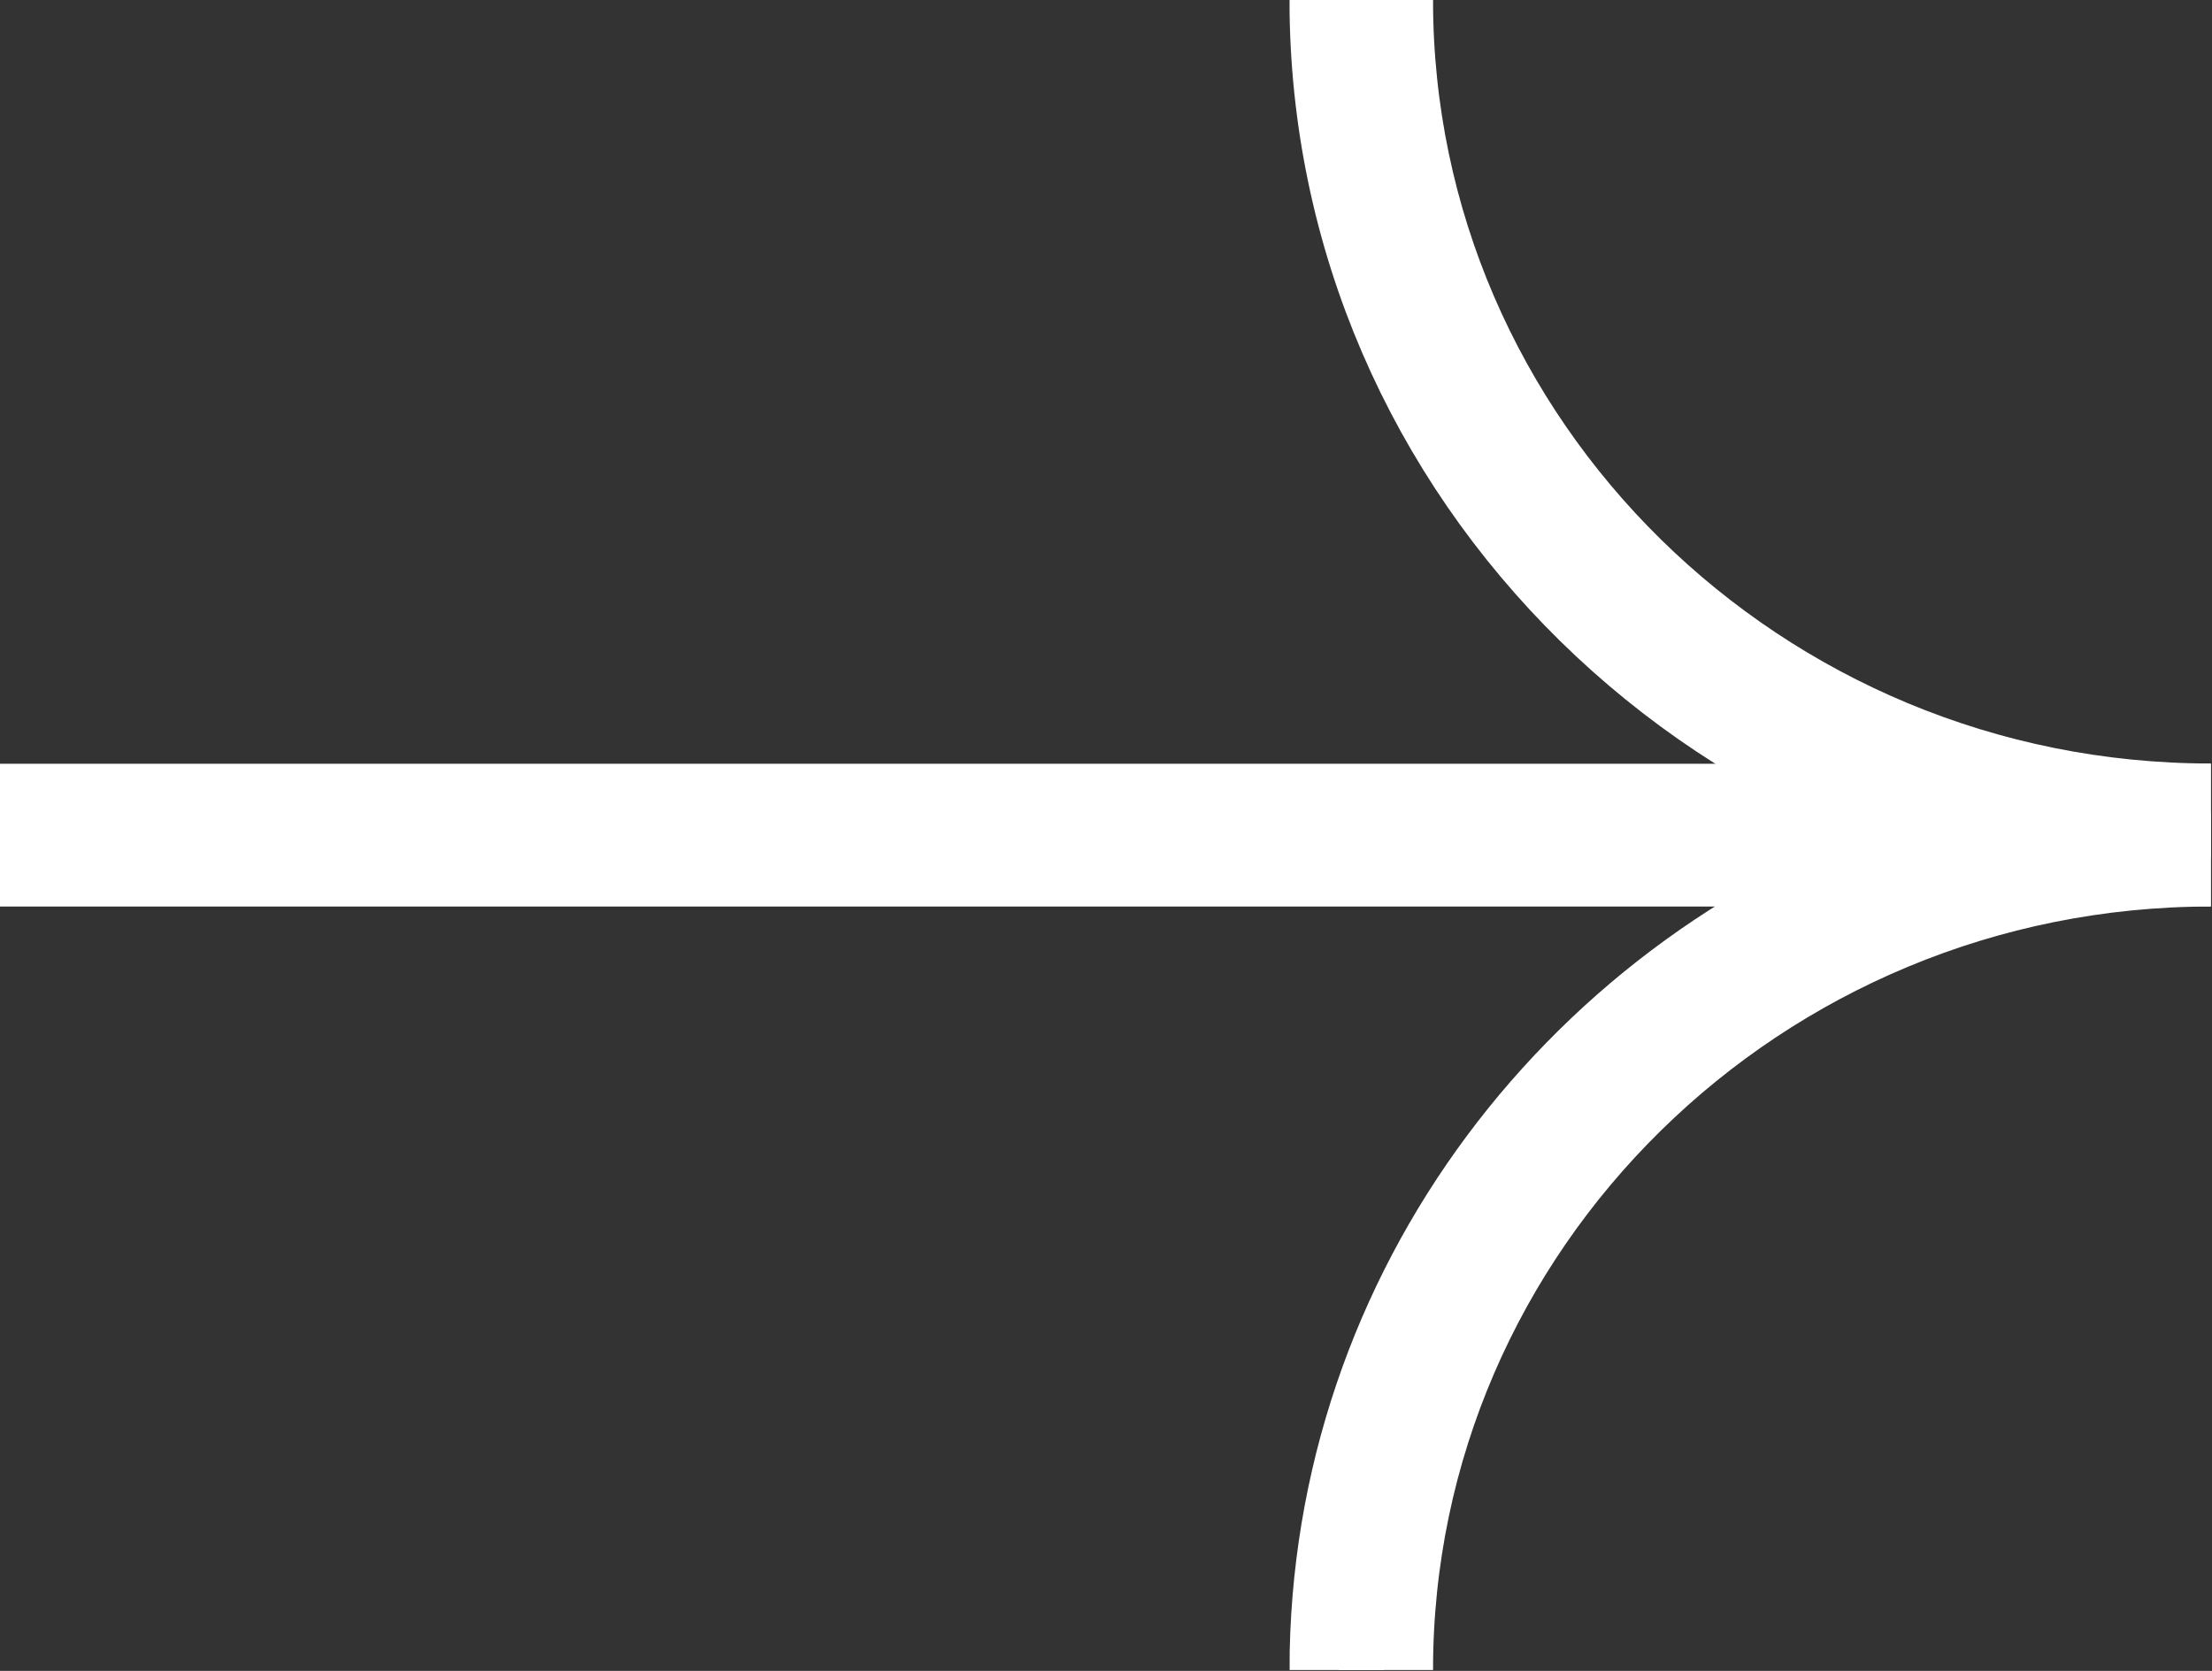 <svg width="45" height="34" viewBox="0 0 45 34" fill="none" xmlns="http://www.w3.org/2000/svg">
<rect x="0" y="0" width="45" height="34" fill="#333333" stroke="none"/>
<g clip-path="url(#clip0_143_105)">
<path d="M44.976 17.441V16.536C35.699 16.536 28.153 9.119 28.153 0H27.233C27.233 9.617 35.193 17.441 44.976 17.441Z" fill="white" stroke="white" stroke-width="2"/>
<path d="M27.233 33.982H28.153C28.153 24.863 35.699 17.446 44.976 17.446V16.541H0V17.446H39.332C32.306 19.767 27.233 26.302 27.233 33.982Z" fill="white" stroke="white" stroke-width="2"/>
</g>
<defs>
<clipPath id="clip0_143_105">
<rect width="44.976" height="33.982" fill="white" transform="matrix(-1 0 0 1 44.976 0)"/>
</clipPath>
</defs>
</svg>
